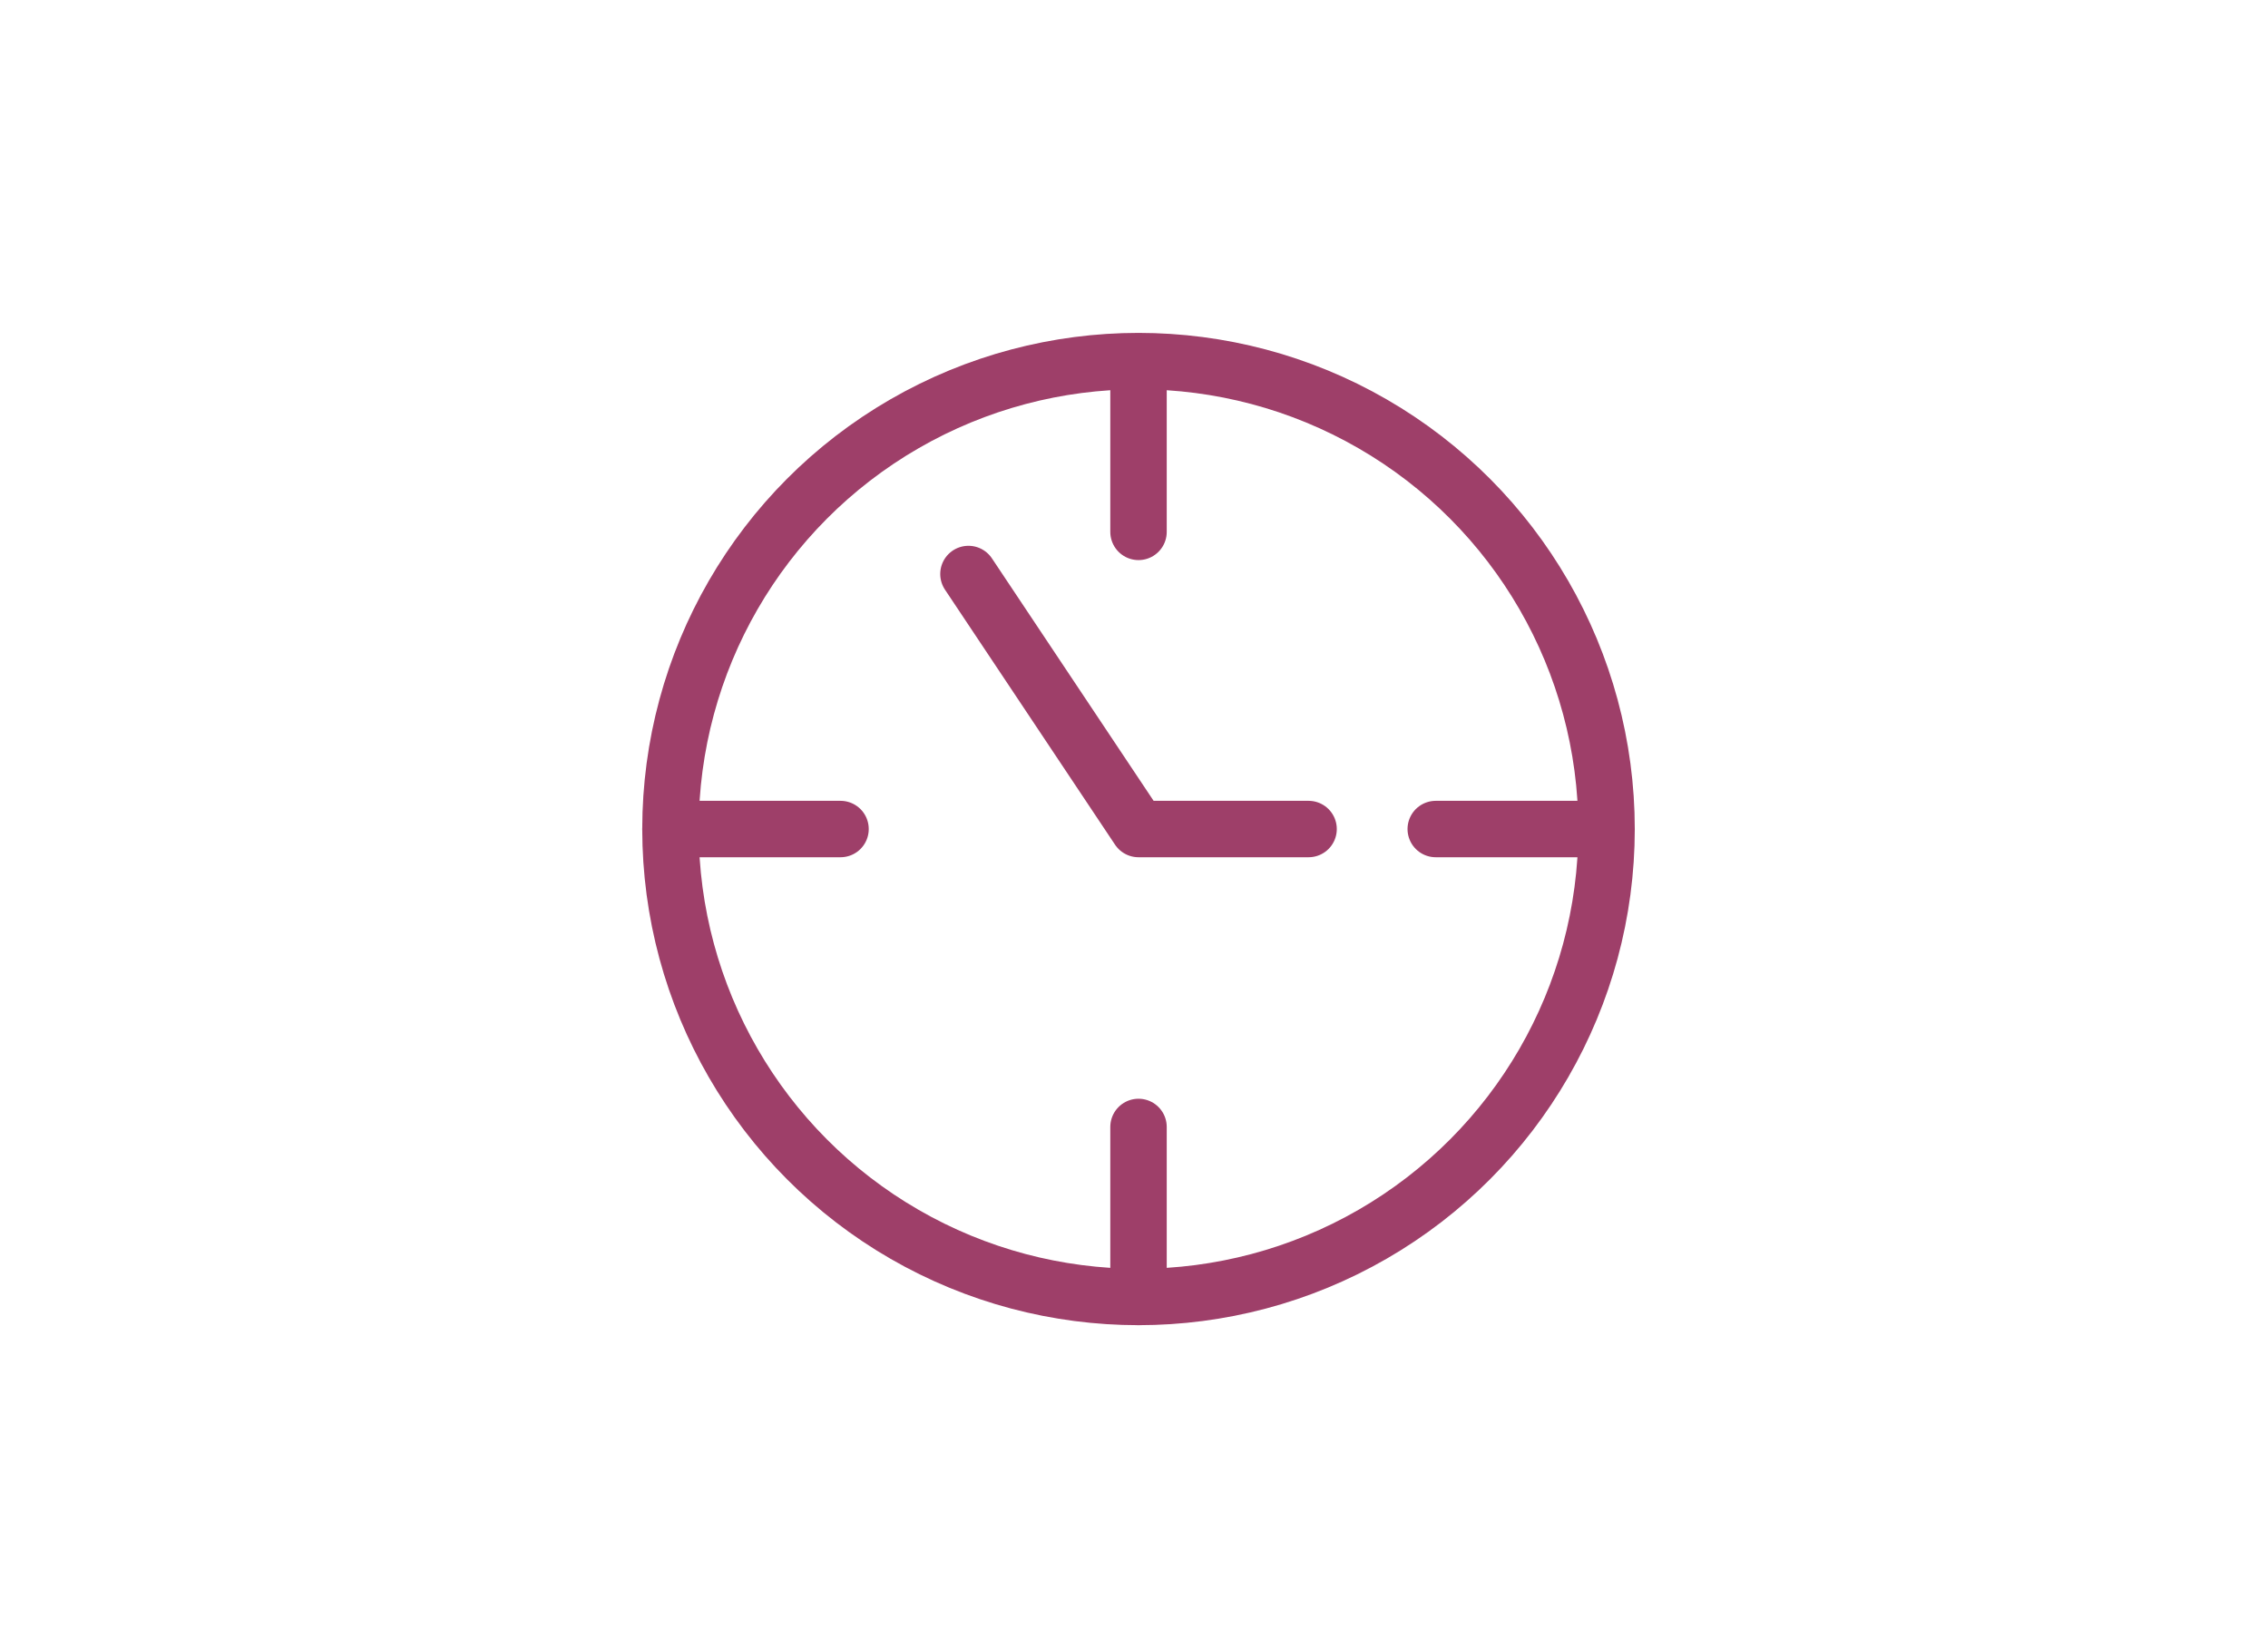 <svg xmlns="http://www.w3.org/2000/svg" id="Ebene_1" data-name="Ebene 1" viewBox="0 0 30.14 21.77"><defs><style>      .cls-1 {        fill: none;        stroke: #9e3f69;        stroke-linecap: round;        stroke-linejoin: round;        stroke-width: .75px;      }    </style></defs><line class="cls-1" x1="15.13" y1="4.81" x2="15.13" y2="7.07"></line><line class="cls-1" x1="21.34" y1="11.02" x2="19.08" y2="11.02"></line><line class="cls-1" x1="15.13" y1="17.24" x2="15.13" y2="14.98"></line><line class="cls-1" x1="8.91" y1="11.02" x2="11.17" y2="11.02"></line><circle class="cls-1" cx="15.13" cy="11.02" r="6.22"></circle><polyline class="cls-1" points="12.87 7.63 15.13 11.02 17.39 11.02"></polyline></svg>